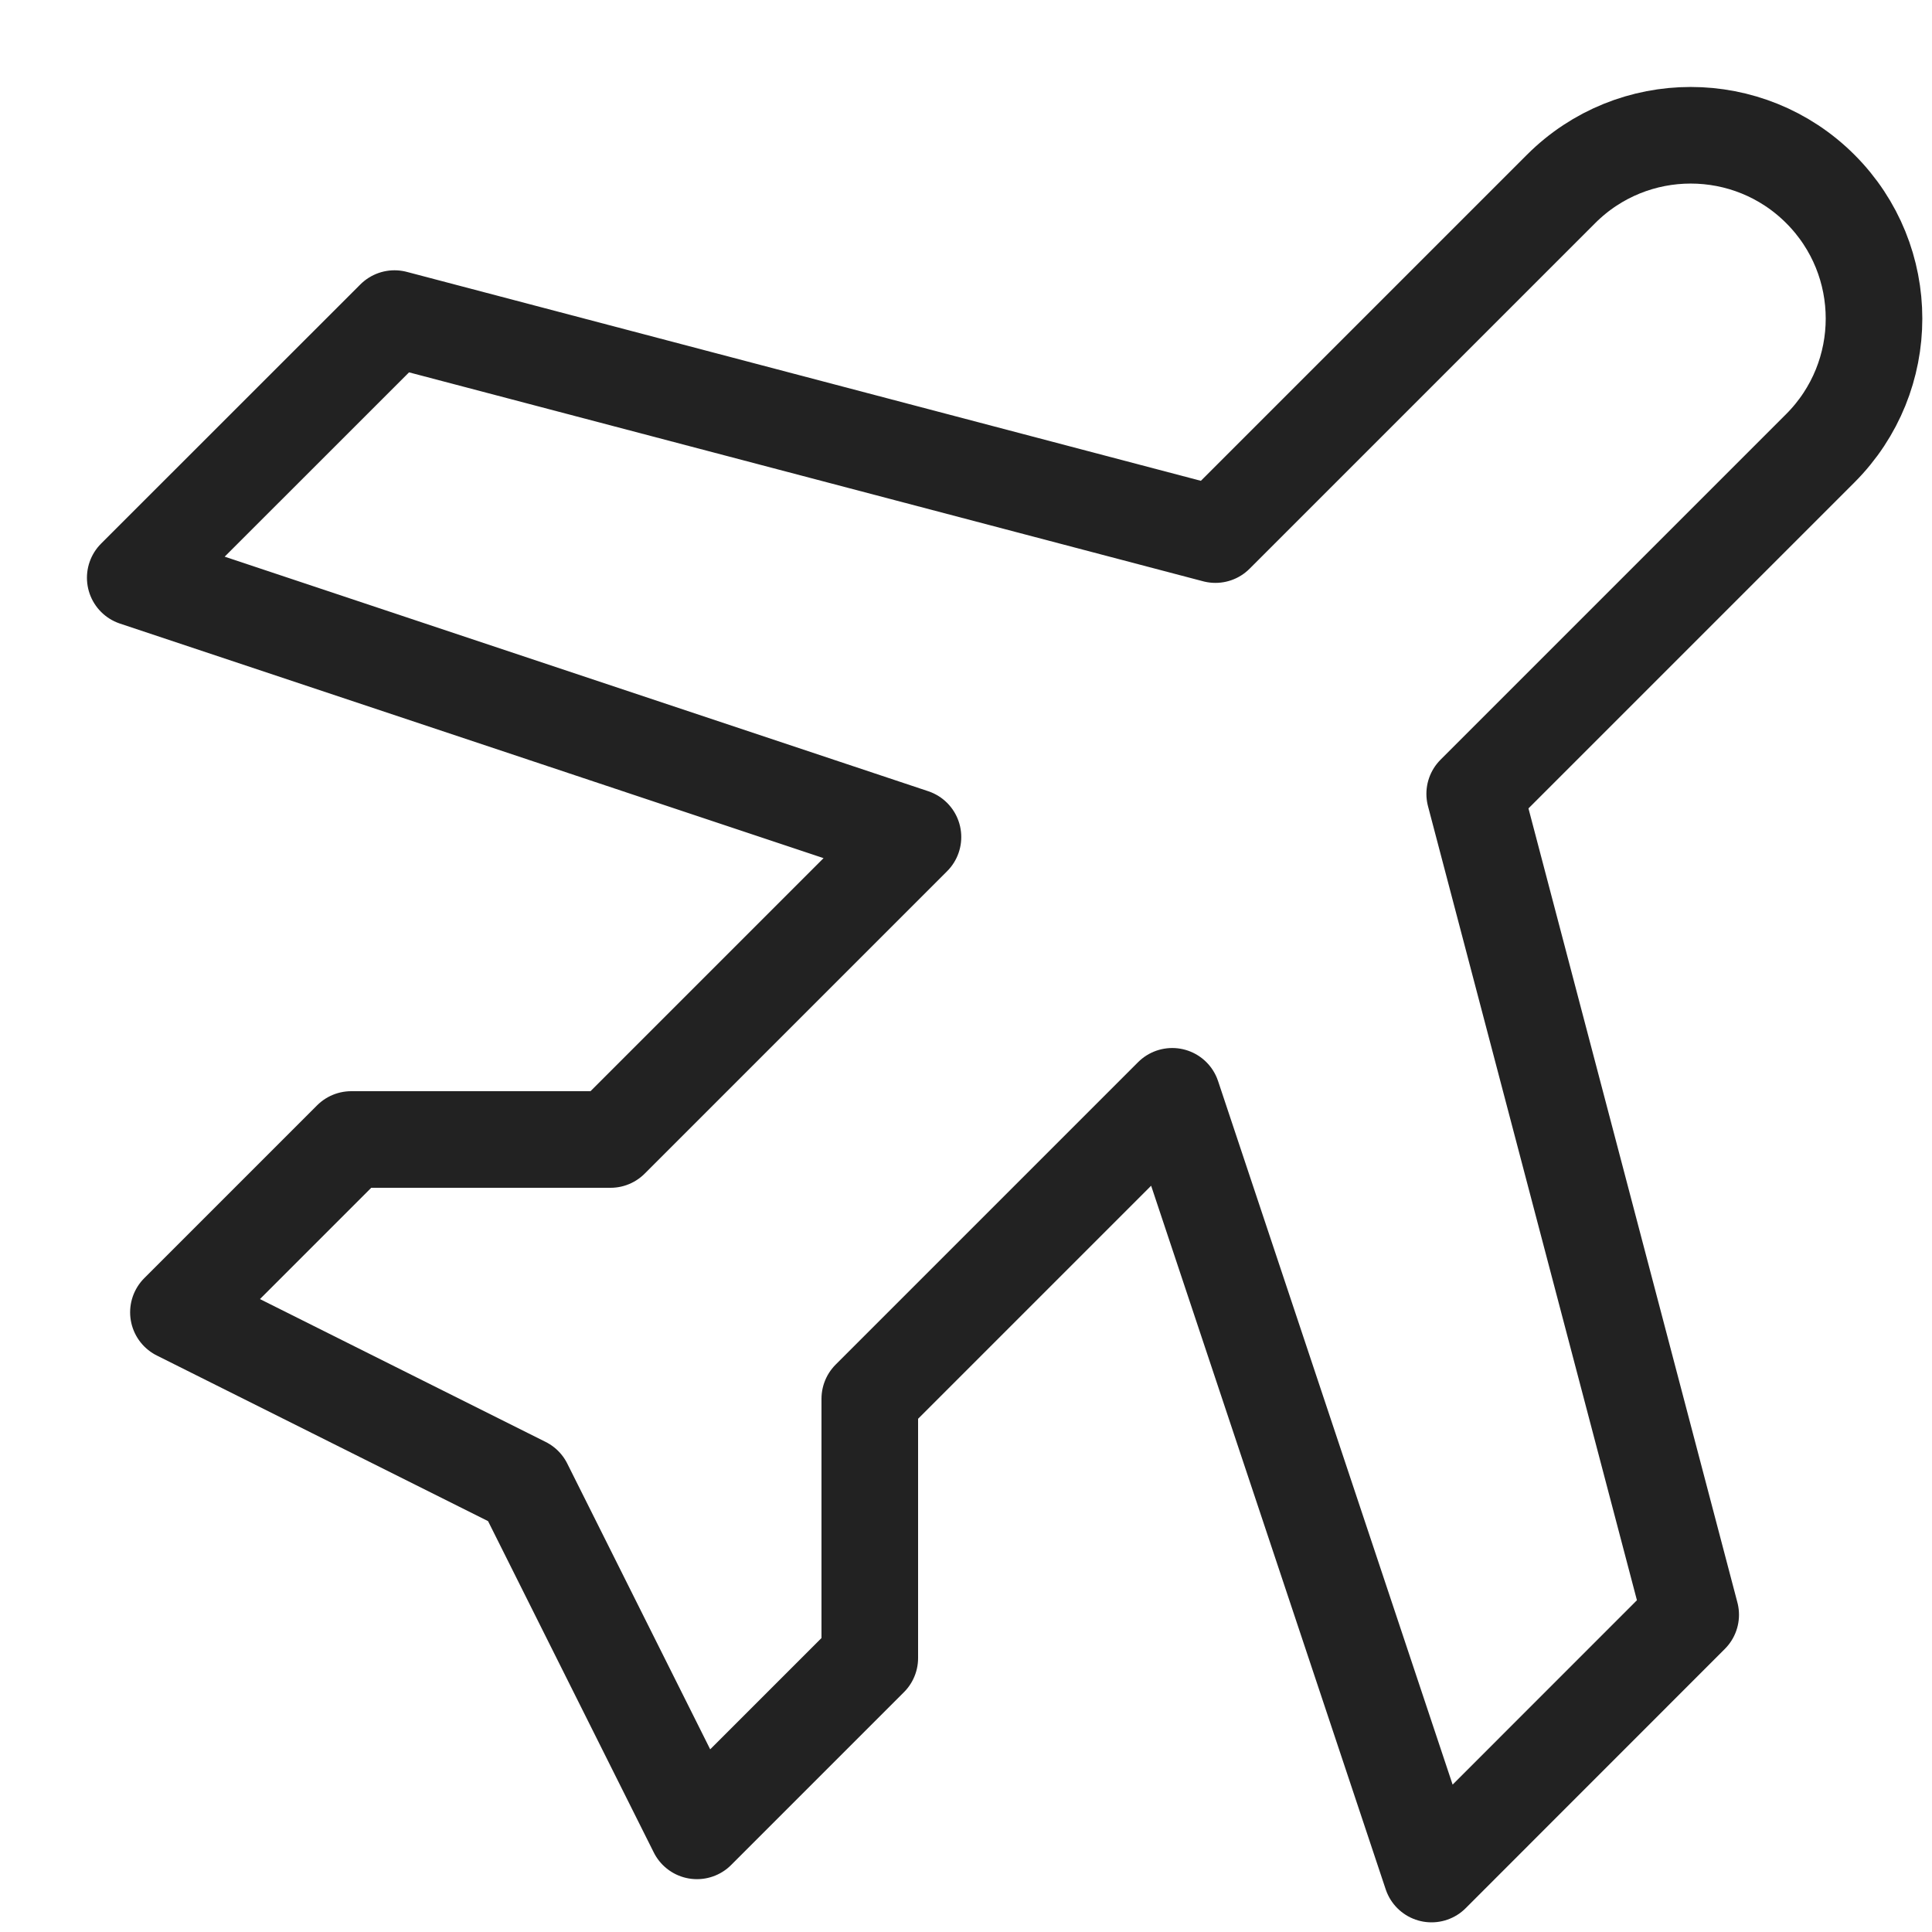 <svg width="20" height="20" viewBox="0 0 20 20" fill="none" xmlns="http://www.w3.org/2000/svg">
<path d="M1.847 13.585L5.425 15.374L7.215 18.953L9.004 17.164V14.48L12.135 11.349L14.819 19.4L17.502 16.716L15.266 8.218L18.844 4.64C19.585 3.898 19.585 2.697 18.844 1.956C18.103 1.215 16.901 1.215 16.16 1.956L12.582 5.534L4.084 3.298L1.4 5.981L9.451 8.665L6.32 11.796H3.636L1.847 13.585Z" stroke="#222222" stroke-linecap="round" stroke-linejoin="round"/>
</svg>
